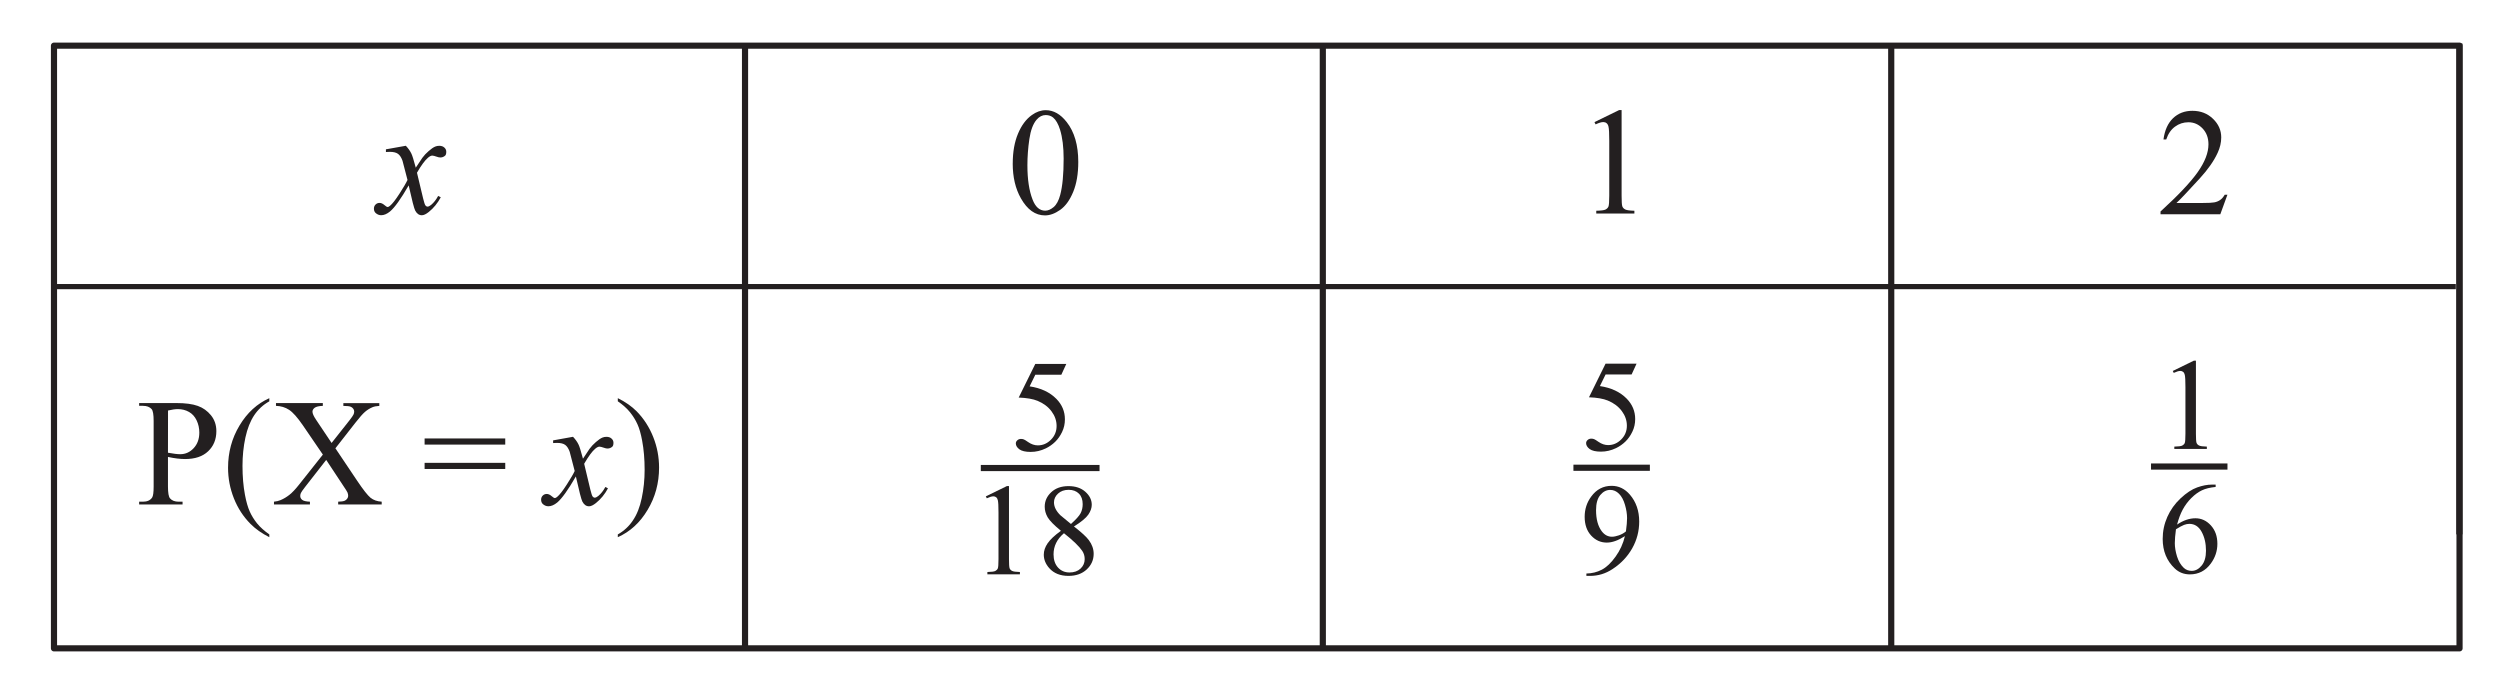 <?xml version="1.0" encoding="UTF-8" standalone="no"?>
<!-- Created with Inkscape (http://www.inkscape.org/) -->

<svg
   xmlns:dc="http://purl.org/dc/elements/1.1/"
   xmlns:cc="http://creativecommons.org/ns#"
   xmlns:rdf="http://www.w3.org/1999/02/22-rdf-syntax-ns#"
   xmlns:svg="http://www.w3.org/2000/svg"
   xmlns="http://www.w3.org/2000/svg"
   xmlns:sodipodi="http://sodipodi.sourceforge.net/DTD/sodipodi-0.dtd"
   xmlns:inkscape="http://www.inkscape.org/namespaces/inkscape"
   width="81mm"
   height="22mm"
   viewBox="0 0 81 22"
   version="1.1"
   id="svg4992"
   inkscape:version="0.92.2 (5c3e80d, 2017-08-06)"
   sodipodi:docname="2ADV S1 SM-Bank 1 answer2.svg">
  <defs
     id="defs4986">
    <inkscape:perspective
       sodipodi:type="inkscape:persp3d"
       inkscape:vp_x="0 : 50.000001 : 1"
       inkscape:vp_y="0 : 1000 : 0"
       inkscape:vp_z="125 : 50.000001 : 1"
       inkscape:persp3d-origin="62.500003 : 33.333334 : 1"
       id="perspective1032" />
  </defs>
  <sodipodi:namedview
     id="base"
     pagecolor="#ffffff"
     bordercolor="#666666"
     borderopacity="1.0"
     inkscape:pageopacity="0.0"
     inkscape:pageshadow="2"
     inkscape:zoom="1.4"
     inkscape:cx="303.72752"
     inkscape:cy="-9.4476588"
     inkscape:document-units="mm"
     inkscape:current-layer="g5658"
     showgrid="false"
     inkscape:window-width="1366"
     inkscape:window-height="746"
     inkscape:window-x="-8"
     inkscape:window-y="-8"
     inkscape:window-maximized="1"
     showguides="true"
     inkscape:guide-bbox="true">
    <sodipodi:guide
       position="60.287,-44.318"
       orientation="1,0"
       id="guide7904"
       inkscape:locked="false" />
    <sodipodi:guide
       position="34.018,-38.176"
       orientation="1,0"
       id="guide8047"
       inkscape:locked="false" />
    <sodipodi:guide
       position="108.044,-37.284"
       orientation="0,1"
       id="guide1030"
       inkscape:locked="false" />
  </sodipodi:namedview>
  <g
     inkscape:label="Layer 1"
     inkscape:groupmode="layer"
     id="layer1"
     transform="translate(0,-275)">
    <g
       id="g5658"
       transform="translate(-98.727,38.78)">
      <g
         id="g1064"
         transform="translate(-67.148,-43.996)">
        <path
           inkscape:connector-curvature="0"
           id="rect1551-2-1-1"
           d="m 167.624,281.696 h 77.94 v 19.526 h -77.94 z"
           style="fill:none;fill-opacity:0.658;stroke:#231f20;stroke-width:0.2;stroke-linejoin:round;stroke-miterlimit:4;stroke-dasharray:none;stroke-dashoffset:0;stroke-opacity:1" />
        <path
           inkscape:connector-curvature="0"
           id="rect7620-4-9-7"
           d="m 208.634,281.696 h 0.2 v 19.472 h -0.2 z"
           style="fill:#231f20;fill-opacity:1;stroke:none;stroke-width:1;stroke-linejoin:round;stroke-miterlimit:4;stroke-dasharray:none;stroke-dashoffset:0;stroke-opacity:1" />
        <path
           inkscape:connector-curvature="0"
           id="rect7620-1-6-1-8-1-4"
           d="m 245.443,289.418 v 0.168 h -77.819 v -0.168 z"
           style="fill:#231f20;fill-opacity:1;stroke:none;stroke-width:1;stroke-linejoin:round;stroke-miterlimit:4;stroke-dasharray:none;stroke-dashoffset:0;stroke-opacity:1" />
        <path
           inkscape:connector-curvature="0"
           id="rect7620-4-8-9-7"
           d="m 227.051,281.712 h 0.2 v 19.456 h -0.2 z"
           style="fill:#231f20;fill-opacity:1;stroke:none;stroke-width:1;stroke-linejoin:round;stroke-miterlimit:4;stroke-dasharray:none;stroke-dashoffset:0;stroke-opacity:1" />
        <path
           inkscape:connector-curvature="0"
           id="rect7620-4-8-3-7-2"
           d="m 245.459,281.626 h 0.2 v 15.904 h -0.2 z"
           style="fill:#231f20;fill-opacity:1;stroke:none;stroke-width:1;stroke-linejoin:round;stroke-miterlimit:4;stroke-dasharray:none;stroke-dashoffset:0;stroke-opacity:1" />
        <path
           inkscape:connector-curvature="0"
           id="rect7620-4-9-7-2"
           d="m 189.914,281.61 h 0.2 v 19.558 h -0.2 z"
           style="fill:#231f20;fill-opacity:1;stroke:none;stroke-width:1;stroke-linejoin:round;stroke-miterlimit:4;stroke-dasharray:none;stroke-dashoffset:0;stroke-opacity:1" />
        <g
           aria-label="0"
           style="font-style:normal;font-weight:normal;font-size:4.96px;line-height:1.25;font-family:sans-serif;letter-spacing:0px;word-spacing:0px;fill:#231f20;fill-opacity:1;stroke:none;stroke-width:0.07"
           id="text1532">
          <path
             d="m 198.688,285.514 q 0,-0.562 0.17,-0.966 0.17,-0.407 0.45,-0.605 0.218,-0.157 0.45,-0.157 0.378,0 0.678,0.385 0.375,0.477 0.375,1.293 0,0.572 -0.165,0.971 -0.165,0.4 -0.421,0.581 -0.254,0.179 -0.492,0.179 -0.47,0 -0.782,-0.555 -0.264,-0.467 -0.264,-1.126 z m 0.475,0.06 q 0,0.678 0.167,1.107 0.138,0.361 0.412,0.361 0.131,0 0.271,-0.116 0.14,-0.119 0.213,-0.395 0.111,-0.417 0.111,-1.175 0,-0.562 -0.116,-0.937 -0.087,-0.279 -0.225,-0.395 -0.099,-0.08 -0.24,-0.08 -0.165,0 -0.293,0.148 -0.174,0.201 -0.237,0.632 -0.063,0.431 -0.063,0.85 z"
             style="font-style:normal;font-variant:normal;font-weight:normal;font-stretch:normal;font-family:'Times New Roman';-inkscape-font-specification:'Times New Roman, ';fill:#231f20;fill-opacity:1;stroke-width:0.07"
             id="path1066"
             inkscape:connector-curvature="0" />
        </g>
        <g
           aria-label="x"
           style="font-style:normal;font-weight:normal;font-size:4.96px;line-height:1.25;font-family:sans-serif;letter-spacing:0px;word-spacing:0px;fill:#231f20;fill-opacity:1;stroke:none;stroke-width:0.07"
           id="text1532-2">
          <path
             d="m 179.024,284.939 q 0.119,0.126 0.179,0.252 0.044,0.087 0.143,0.458 l 0.213,-0.32 q 0.085,-0.116 0.206,-0.22 0.121,-0.107 0.213,-0.145 0.058,-0.024 0.128,-0.024 0.104,0 0.165,0.056 0.063,0.056 0.063,0.136 0,0.092 -0.036,0.126 -0.068,0.06 -0.155,0.06 -0.051,0 -0.109,-0.022 -0.114,-0.039 -0.153,-0.039 -0.058,0 -0.138,0.068 -0.15,0.126 -0.358,0.487 l 0.199,0.833 q 0.046,0.191 0.077,0.23 0.032,0.036 0.063,0.036 0.051,0 0.119,-0.056 0.133,-0.111 0.228,-0.291 l 0.085,0.044 q -0.153,0.286 -0.388,0.475 -0.133,0.107 -0.225,0.107 -0.136,0 -0.216,-0.153 -0.051,-0.095 -0.211,-0.814 -0.378,0.656 -0.605,0.845 -0.148,0.121 -0.286,0.121 -0.097,0 -0.177,-0.07 -0.058,-0.053 -0.058,-0.143 0,-0.08 0.053,-0.133 0.053,-0.053 0.131,-0.053 0.077,0 0.165,0.077 0.063,0.056 0.097,0.056 0.029,0 0.075,-0.039 0.114,-0.092 0.31,-0.397 0.196,-0.305 0.257,-0.441 -0.15,-0.589 -0.162,-0.622 -0.056,-0.157 -0.145,-0.223 -0.09,-0.065 -0.264,-0.065 -0.056,0 -0.128,0.005 v -0.087 z"
             style="font-style:italic;font-variant:normal;font-weight:normal;font-stretch:normal;font-family:'Times New Roman';-inkscape-font-specification:'Times New Roman,  Italic';fill:#231f20;fill-opacity:1;stroke-width:0.07"
             id="path1069"
             inkscape:connector-curvature="0" />
        </g>
        <g
           aria-label="P(X = x)"
           style="font-style:normal;font-weight:normal;font-size:4.96px;line-height:1.25;font-family:sans-serif;letter-spacing:0px;word-spacing:0px;fill:#231f20;fill-opacity:1;stroke:none;stroke-width:0.07"
           id="text1532-21">
          <path
             d="m 171.317,295.022 v 0.957 q 0,0.31 0.068,0.385 0.092,0.107 0.279,0.107 h 0.126 v 0.09 h -1.407 v -0.09 h 0.124 q 0.208,0 0.298,-0.136 0.048,-0.075 0.048,-0.356 v -2.122 q 0,-0.31 -0.065,-0.385 -0.095,-0.107 -0.281,-0.107 h -0.124 v -0.09 h 1.204 q 0.441,0 0.695,0.092 0.254,0.09 0.429,0.305 0.174,0.216 0.174,0.511 0,0.402 -0.266,0.654 -0.264,0.252 -0.748,0.252 -0.119,0 -0.257,-0.017 -0.138,-0.017 -0.295,-0.051 z m 0,-0.138 q 0.128,0.024 0.228,0.036 0.099,0.012 0.17,0.012 0.252,0 0.434,-0.194 0.184,-0.196 0.184,-0.506 0,-0.213 -0.087,-0.395 -0.087,-0.184 -0.247,-0.274 -0.16,-0.092 -0.363,-0.092 -0.124,0 -0.317,0.046 z"
             style="font-style:normal;font-variant:normal;font-weight:normal;font-stretch:normal;font-family:'Times New Roman';-inkscape-font-specification:'Times New Roman, ';fill:#231f20;fill-opacity:1;stroke-width:0.07"
             id="path1072"
             inkscape:connector-curvature="0" />
          <path
             d="m 174.601,297.531 v 0.09 q -0.366,-0.184 -0.61,-0.431 -0.349,-0.351 -0.538,-0.828 -0.189,-0.477 -0.189,-0.991 0,-0.751 0.371,-1.368 0.371,-0.62 0.966,-0.886 v 0.102 q -0.298,0.165 -0.489,0.45 -0.191,0.286 -0.286,0.724 -0.094,0.438 -0.094,0.915 0,0.518 0.08,0.942 0.063,0.334 0.153,0.535 0.09,0.203 0.24,0.39 0.153,0.186 0.397,0.356 z"
             style="font-style:normal;font-variant:normal;font-weight:normal;font-stretch:normal;font-family:'Times New Roman';-inkscape-font-specification:'Times New Roman, ';fill:#231f20;fill-opacity:1;stroke-width:0.07"
             id="path1074"
             inkscape:connector-curvature="0" />
          <path
             d="m 176.742,294.741 0.705,1.051 q 0.293,0.436 0.434,0.552 0.143,0.114 0.361,0.126 v 0.09 h -1.41 v -0.09 q 0.14,-0.002 0.208,-0.029 0.051,-0.022 0.082,-0.065 0.034,-0.046 0.034,-0.092 0,-0.056 -0.022,-0.111 -0.017,-0.041 -0.133,-0.213 l -0.557,-0.843 -0.688,0.882 q -0.109,0.14 -0.131,0.189 -0.022,0.046 -0.022,0.097 0,0.077 0.065,0.128 0.065,0.051 0.249,0.058 v 0.09 h -1.165 v -0.09 q 0.124,-0.012 0.213,-0.051 0.15,-0.063 0.286,-0.17 0.136,-0.107 0.31,-0.327 l 0.775,-0.978 -0.647,-0.947 q -0.264,-0.385 -0.448,-0.504 -0.184,-0.121 -0.424,-0.128 v -0.09 h 1.518 v 0.09 q -0.194,0.007 -0.266,0.063 -0.07,0.056 -0.07,0.124 0,0.09 0.116,0.262 l 0.504,0.753 0.584,-0.739 q 0.102,-0.131 0.124,-0.179 0.024,-0.048 0.024,-0.099 0,-0.051 -0.029,-0.09 -0.036,-0.051 -0.092,-0.07 -0.056,-0.022 -0.23,-0.024 v -0.09 h 1.165 v 0.09 q -0.138,0.007 -0.225,0.044 -0.131,0.056 -0.24,0.15 -0.109,0.094 -0.308,0.349 z"
             style="font-style:normal;font-variant:normal;font-weight:normal;font-stretch:normal;font-family:'Times New Roman';-inkscape-font-specification:'Times New Roman, ';fill:#231f20;fill-opacity:1;stroke-width:0.07"
             id="path1076"
             inkscape:connector-curvature="0" />
          <path
             d="m 179.632,294.422 h 2.613 v 0.199 h -2.613 z m 0,0.79 h 2.613 v 0.199 h -2.613 z"
             style="font-style:normal;font-variant:normal;font-weight:normal;font-stretch:normal;font-family:'Times New Roman';-inkscape-font-specification:'Times New Roman, ';fill:#231f20;fill-opacity:1;stroke-width:0.07"
             id="path1078"
             inkscape:connector-curvature="0" />
          <path
             d="m 184.441,294.368 q 0.119,0.126 0.179,0.252 0.044,0.087 0.143,0.458 l 0.213,-0.32 q 0.085,-0.116 0.206,-0.22 0.121,-0.107 0.213,-0.145 0.058,-0.024 0.128,-0.024 0.104,0 0.165,0.056 0.063,0.056 0.063,0.136 0,0.092 -0.036,0.126 -0.068,0.061 -0.155,0.061 -0.051,0 -0.109,-0.022 -0.114,-0.039 -0.153,-0.039 -0.058,0 -0.138,0.068 -0.15,0.126 -0.358,0.487 l 0.199,0.833 q 0.046,0.191 0.077,0.23 0.032,0.036 0.063,0.036 0.051,0 0.119,-0.056 0.133,-0.111 0.228,-0.291 l 0.085,0.044 q -0.153,0.286 -0.388,0.475 -0.133,0.107 -0.225,0.107 -0.136,0 -0.216,-0.153 -0.051,-0.095 -0.211,-0.814 -0.378,0.656 -0.605,0.845 -0.148,0.121 -0.286,0.121 -0.097,0 -0.177,-0.07 -0.058,-0.053 -0.058,-0.143 0,-0.08 0.053,-0.133 0.053,-0.053 0.131,-0.053 0.077,0 0.165,0.077 0.063,0.056 0.097,0.056 0.029,0 0.075,-0.039 0.114,-0.092 0.31,-0.397 0.196,-0.305 0.257,-0.441 -0.15,-0.589 -0.162,-0.622 -0.056,-0.157 -0.145,-0.223 -0.09,-0.065 -0.264,-0.065 -0.056,0 -0.128,0.005 v -0.087 z"
             style="font-style:italic;stroke-width:0.07"
             id="path1080"
             inkscape:connector-curvature="0" />
          <path
             d="m 185.892,293.218 v -0.102 q 0.368,0.182 0.613,0.429 0.346,0.354 0.535,0.831 0.189,0.475 0.189,0.991 0,0.751 -0.371,1.368 -0.368,0.62 -0.966,0.886 v -0.09 q 0.298,-0.167 0.489,-0.453 0.194,-0.283 0.286,-0.722 0.094,-0.441 0.094,-0.918 0,-0.516 -0.08,-0.942 -0.061,-0.334 -0.153,-0.535 -0.09,-0.201 -0.24,-0.388 -0.15,-0.186 -0.397,-0.356 z"
             style="font-style:normal;font-variant:normal;font-weight:normal;font-stretch:normal;font-family:'Times New Roman';-inkscape-font-specification:'Times New Roman, ';fill:#231f20;fill-opacity:1;stroke-width:0.07"
             id="path1082"
             inkscape:connector-curvature="0" />
        </g>
        <g
           aria-label="1"
           style="font-style:normal;font-weight:normal;font-size:4.96px;line-height:1.25;font-family:sans-serif;letter-spacing:0px;word-spacing:0px;fill:#231f20;fill-opacity:1;stroke:none;stroke-width:0.07"
           id="text1532-3">
          <path
             d="m 217.536,284.172 0.799,-0.39 h 0.08 v 2.773 q 0,0.276 0.022,0.344 0.024,0.068 0.097,0.104 0.073,0.036 0.295,0.041 v 0.09 h -1.235 v -0.09 q 0.233,-0.005 0.3,-0.039 0.068,-0.036 0.094,-0.095 0.027,-0.06 0.027,-0.356 v -1.773 q 0,-0.358 -0.024,-0.46 -0.017,-0.077 -0.063,-0.114 -0.044,-0.036 -0.107,-0.036 -0.09,0 -0.249,0.075 z"
             style="font-style:normal;font-variant:normal;font-weight:normal;font-stretch:normal;font-family:'Times New Roman';-inkscape-font-specification:'Times New Roman, ';fill:#231f20;fill-opacity:1;stroke-width:0.07"
             id="path1085"
             inkscape:connector-curvature="0" />
        </g>
        <g
           aria-label="2"
           style="font-style:normal;font-weight:normal;font-size:4.96px;line-height:1.25;font-family:sans-serif;letter-spacing:0px;word-spacing:0px;fill:#231f20;fill-opacity:1;stroke:none;stroke-width:0.07"
           id="text1532-35">
          <path
             d="m 238.043,286.526 -0.23,0.632 h -1.937 v -0.09 q 0.855,-0.78 1.204,-1.274 0.349,-0.494 0.349,-0.903 0,-0.312 -0.191,-0.513 -0.191,-0.201 -0.458,-0.201 -0.242,0 -0.436,0.143 -0.191,0.14 -0.283,0.414 h -0.09 q 0.061,-0.448 0.31,-0.688 0.252,-0.24 0.627,-0.24 0.4,0 0.666,0.257 0.269,0.257 0.269,0.605 0,0.249 -0.116,0.499 -0.179,0.392 -0.581,0.831 -0.603,0.659 -0.753,0.794 h 0.857 q 0.262,0 0.366,-0.019 0.107,-0.019 0.191,-0.077 0.085,-0.06 0.148,-0.17 z"
             style="font-style:normal;font-variant:normal;font-weight:normal;font-stretch:normal;font-family:'Times New Roman';-inkscape-font-specification:'Times New Roman, ';fill:#231f20;fill-opacity:1;stroke-width:0.07"
             id="path1088"
             inkscape:connector-curvature="0" />
        </g>
        <g
           aria-label="18"
           style="font-style:normal;font-variant:normal;font-weight:normal;font-size:4.233px;line-height:1.25;font-family:sans-serif;-inkscape-font-specification:Times-Roman;letter-spacing:0px;word-spacing:0px;writing-mode:lr-tb;fill:#231f20;fill-opacity:1;fill-rule:nonzero;stroke:none;stroke-width:0.093"
           id="text921-8-2-8-4-3">
          <path
             d="m 197.816,296.298 0.682,-0.333 h 0.068 v 2.367 q 0,0.236 0.019,0.293 0.021,0.058 0.083,0.089 0.062,0.031 0.252,0.035 v 0.076 h -1.054 v -0.076 q 0.198,-0.004 0.256,-0.033 0.058,-0.031 0.081,-0.081 0.023,-0.052 0.023,-0.304 v -1.513 q 0,-0.306 -0.021,-0.393 -0.015,-0.066 -0.054,-0.097 -0.037,-0.031 -0.091,-0.031 -0.076,0 -0.213,0.064 z"
             style="font-style:normal;font-variant:normal;font-weight:normal;font-stretch:normal;font-family:'Times New Roman';-inkscape-font-specification:'Times New Roman, ';fill:#231f20;fill-opacity:1;stroke-width:0.093"
             id="path1091"
             inkscape:connector-curvature="0" />
          <path
             d="m 200.249,297.414 q -0.333,-0.273 -0.43,-0.438 -0.095,-0.165 -0.095,-0.343 0,-0.273 0.211,-0.469 0.211,-0.198 0.56,-0.198 0.339,0 0.546,0.184 0.207,0.184 0.207,0.42 0,0.157 -0.112,0.32 -0.112,0.163 -0.465,0.384 0.364,0.281 0.482,0.442 0.157,0.211 0.157,0.444 0,0.296 -0.225,0.506 -0.225,0.209 -0.591,0.209 -0.399,0 -0.622,-0.25 -0.178,-0.2 -0.178,-0.438 0,-0.186 0.124,-0.368 0.126,-0.184 0.432,-0.405 z m 0.325,-0.221 q 0.248,-0.223 0.314,-0.351 0.066,-0.13 0.066,-0.293 0,-0.217 -0.122,-0.339 -0.122,-0.124 -0.333,-0.124 -0.211,0 -0.343,0.122 -0.132,0.122 -0.132,0.285 0,0.107 0.054,0.215 0.056,0.107 0.157,0.205 z m -0.227,0.3 q -0.172,0.145 -0.254,0.316 -0.083,0.169 -0.083,0.368 0,0.267 0.145,0.428 0.147,0.159 0.372,0.159 0.223,0 0.358,-0.126 0.134,-0.126 0.134,-0.306 0,-0.149 -0.079,-0.267 -0.147,-0.219 -0.593,-0.573 z"
             style="font-style:normal;font-variant:normal;font-weight:normal;font-stretch:normal;font-family:'Times New Roman';-inkscape-font-specification:'Times New Roman, ';fill:#231f20;fill-opacity:1;stroke-width:0.093"
             id="path1093"
             inkscape:connector-curvature="0" />
        </g>
        <g
           aria-label="5"
           style="font-style:normal;font-variant:normal;font-weight:normal;font-size:4.233px;line-height:1.25;font-family:sans-serif;-inkscape-font-specification:Times-Roman;letter-spacing:0px;word-spacing:0px;writing-mode:lr-tb;fill:#231f20;fill-opacity:1;fill-rule:nonzero;stroke:none;stroke-width:0.093"
           id="text921-8-2-3-6-2-9">
          <path
             d="m 200.423,292.007 -0.161,0.351 h -0.843 l -0.184,0.376 q 0.548,0.081 0.868,0.407 0.275,0.281 0.275,0.661 0,0.221 -0.091,0.409 -0.089,0.188 -0.225,0.32 -0.136,0.132 -0.304,0.213 -0.238,0.114 -0.488,0.114 -0.252,0 -0.368,-0.085 -0.114,-0.087 -0.114,-0.19 0,-0.058 0.048,-0.101 0.048,-0.045 0.12,-0.045 0.054,0 0.093,0.017 0.041,0.017 0.138,0.085 0.155,0.107 0.314,0.107 0.242,0 0.424,-0.182 0.184,-0.184 0.184,-0.446 0,-0.254 -0.163,-0.473 -0.163,-0.221 -0.451,-0.341 -0.225,-0.093 -0.614,-0.107 l 0.537,-1.089 z"
             style="font-style:normal;font-variant:normal;font-weight:normal;font-stretch:normal;font-family:'Times New Roman';-inkscape-font-specification:'Times New Roman, ';fill:#231f20;fill-opacity:1;stroke-width:0.093"
             id="path1096"
             inkscape:connector-curvature="0" />
        </g>
        <path
           inkscape:connector-curvature="0"
           id="path7902-7-4-0"
           d="m 197.653,295.38 h 3.847"
           style="fill:none;stroke:#231f20;stroke-width:0.2;stroke-linecap:butt;stroke-linejoin:miter;stroke-miterlimit:4;stroke-dasharray:none;stroke-opacity:1" />
        <g
           aria-label="9"
           style="font-style:normal;font-variant:normal;font-weight:normal;font-size:4.233px;line-height:1.25;font-family:sans-serif;-inkscape-font-specification:Times-Roman;letter-spacing:0px;word-spacing:0px;writing-mode:lr-tb;fill:#231f20;fill-opacity:1;fill-rule:nonzero;stroke:none;stroke-width:0.093"
           id="text921-8-2-8-4-4">
          <path
             d="m 217.274,298.874 v -0.076 q 0.269,-0.004 0.5,-0.124 0.231,-0.122 0.446,-0.424 0.217,-0.302 0.302,-0.663 -0.325,0.209 -0.587,0.209 -0.296,0 -0.506,-0.227 -0.211,-0.229 -0.211,-0.608 0,-0.368 0.211,-0.655 0.254,-0.349 0.663,-0.349 0.345,0 0.591,0.285 0.302,0.353 0.302,0.872 0,0.467 -0.229,0.872 -0.229,0.403 -0.639,0.67 -0.333,0.219 -0.725,0.219 z m 1.281,-1.441 q 0.037,-0.269 0.037,-0.43 0,-0.2 -0.068,-0.432 -0.068,-0.234 -0.194,-0.358 -0.124,-0.124 -0.283,-0.124 -0.184,0 -0.322,0.165 -0.138,0.165 -0.138,0.492 0,0.436 0.184,0.682 0.134,0.178 0.331,0.178 0.095,0 0.225,-0.045 0.13,-0.045 0.229,-0.128 z"
             style="font-style:normal;font-variant:normal;font-weight:normal;font-stretch:normal;font-family:'Times New Roman';-inkscape-font-specification:'Times New Roman, ';fill:#231f20;fill-opacity:1;stroke-width:0.093"
             id="path1099"
             inkscape:connector-curvature="0" />
        </g>
        <g
           aria-label="5"
           style="font-style:normal;font-variant:normal;font-weight:normal;font-size:4.233px;line-height:1.25;font-family:sans-serif;-inkscape-font-specification:Times-Roman;letter-spacing:0px;word-spacing:0px;writing-mode:lr-tb;fill:#231f20;fill-opacity:1;fill-rule:nonzero;stroke:none;stroke-width:0.093"
           id="text921-8-2-3-6-2-5">
          <path
             d="m 218.9,291.998 -0.161,0.351 h -0.843 l -0.184,0.376 q 0.548,0.081 0.868,0.407 0.275,0.281 0.275,0.661 0,0.221 -0.091,0.409 -0.089,0.188 -0.225,0.32 -0.136,0.132 -0.304,0.213 -0.238,0.114 -0.488,0.114 -0.252,0 -0.368,-0.085 -0.114,-0.087 -0.114,-0.19 0,-0.058 0.048,-0.101 0.048,-0.045 0.12,-0.045 0.054,0 0.093,0.017 0.041,0.017 0.138,0.085 0.155,0.107 0.314,0.107 0.242,0 0.424,-0.182 0.184,-0.184 0.184,-0.446 0,-0.254 -0.163,-0.473 -0.163,-0.221 -0.451,-0.341 -0.225,-0.093 -0.614,-0.107 l 0.537,-1.089 z"
             style="font-style:normal;font-variant:normal;font-weight:normal;font-stretch:normal;font-family:'Times New Roman';-inkscape-font-specification:'Times New Roman, ';fill:#231f20;fill-opacity:1;stroke-width:0.093"
             id="path1102"
             inkscape:connector-curvature="0" />
        </g>
        <path
           inkscape:connector-curvature="0"
           id="path7902-7-4-7"
           d="m 216.854,295.371 h 2.477"
           style="fill:none;stroke:#231f20;stroke-width:0.2;stroke-linecap:butt;stroke-linejoin:miter;stroke-miterlimit:4;stroke-dasharray:none;stroke-opacity:1" />
        <g
           aria-label="6"
           style="font-style:normal;font-variant:normal;font-weight:normal;font-size:4.233px;line-height:1.25;font-family:sans-serif;-inkscape-font-specification:Times-Roman;letter-spacing:0px;word-spacing:0px;writing-mode:lr-tb;fill:#231f20;fill-opacity:1;fill-rule:nonzero;stroke:none;stroke-width:0.093"
           id="text921-8-2-8-4-7">
          <path
             d="m 237.662,295.917 v 0.076 q -0.273,0.027 -0.446,0.11 -0.172,0.081 -0.341,0.248 -0.167,0.167 -0.279,0.374 -0.11,0.205 -0.184,0.488 0.298,-0.205 0.597,-0.205 0.287,0 0.498,0.231 0.211,0.232 0.211,0.595 0,0.351 -0.213,0.641 -0.256,0.351 -0.678,0.351 -0.287,0 -0.488,-0.19 -0.393,-0.37 -0.393,-0.959 0,-0.376 0.151,-0.715 0.151,-0.339 0.43,-0.601 0.281,-0.262 0.537,-0.353 0.256,-0.091 0.477,-0.091 z m -1.286,1.447 q -0.037,0.279 -0.037,0.451 0,0.198 0.072,0.432 0.074,0.231 0.219,0.368 0.105,0.097 0.256,0.097 0.18,0 0.32,-0.169 0.143,-0.169 0.143,-0.484 0,-0.353 -0.141,-0.612 -0.141,-0.258 -0.399,-0.258 -0.079,0 -0.169,0.033 -0.089,0.033 -0.265,0.143 z"
             style="font-style:normal;font-variant:normal;font-weight:normal;font-stretch:normal;font-family:'Times New Roman';-inkscape-font-specification:'Times New Roman, ';fill:#231f20;fill-opacity:1;stroke-width:0.093"
             id="path1105"
             inkscape:connector-curvature="0" />
        </g>
        <g
           aria-label="1"
           style="font-style:normal;font-variant:normal;font-weight:normal;font-size:4.233px;line-height:1.25;font-family:sans-serif;-inkscape-font-specification:Times-Roman;letter-spacing:0px;word-spacing:0px;writing-mode:lr-tb;fill:#231f20;fill-opacity:1;fill-rule:nonzero;stroke:none;stroke-width:0.093"
           id="text921-8-2-3-6-2-4">
          <path
             d="m 236.273,292.235 0.682,-0.333 h 0.068 v 2.367 q 0,0.236 0.019,0.293 0.021,0.058 0.083,0.089 0.062,0.031 0.252,0.035 v 0.076 h -1.054 v -0.076 q 0.198,-0.004 0.256,-0.033 0.058,-0.031 0.081,-0.081 0.023,-0.052 0.023,-0.304 v -1.513 q 0,-0.306 -0.021,-0.393 -0.015,-0.066 -0.054,-0.097 -0.037,-0.031 -0.091,-0.031 -0.076,0 -0.213,0.064 z"
             style="font-style:normal;font-variant:normal;font-weight:normal;font-stretch:normal;font-family:'Times New Roman';-inkscape-font-specification:'Times New Roman, ';fill:#231f20;fill-opacity:1;stroke-width:0.093"
             id="path1108"
             inkscape:connector-curvature="0" />
        </g>
        <path
           inkscape:connector-curvature="0"
           id="path7902-7-4-9"
           d="m 235.568,295.332 h 2.477"
           style="fill:none;stroke:#231f20;stroke-width:0.2;stroke-linecap:butt;stroke-linejoin:miter;stroke-miterlimit:4;stroke-dasharray:none;stroke-opacity:1" />
      </g>
    </g>
  </g>
</svg>
